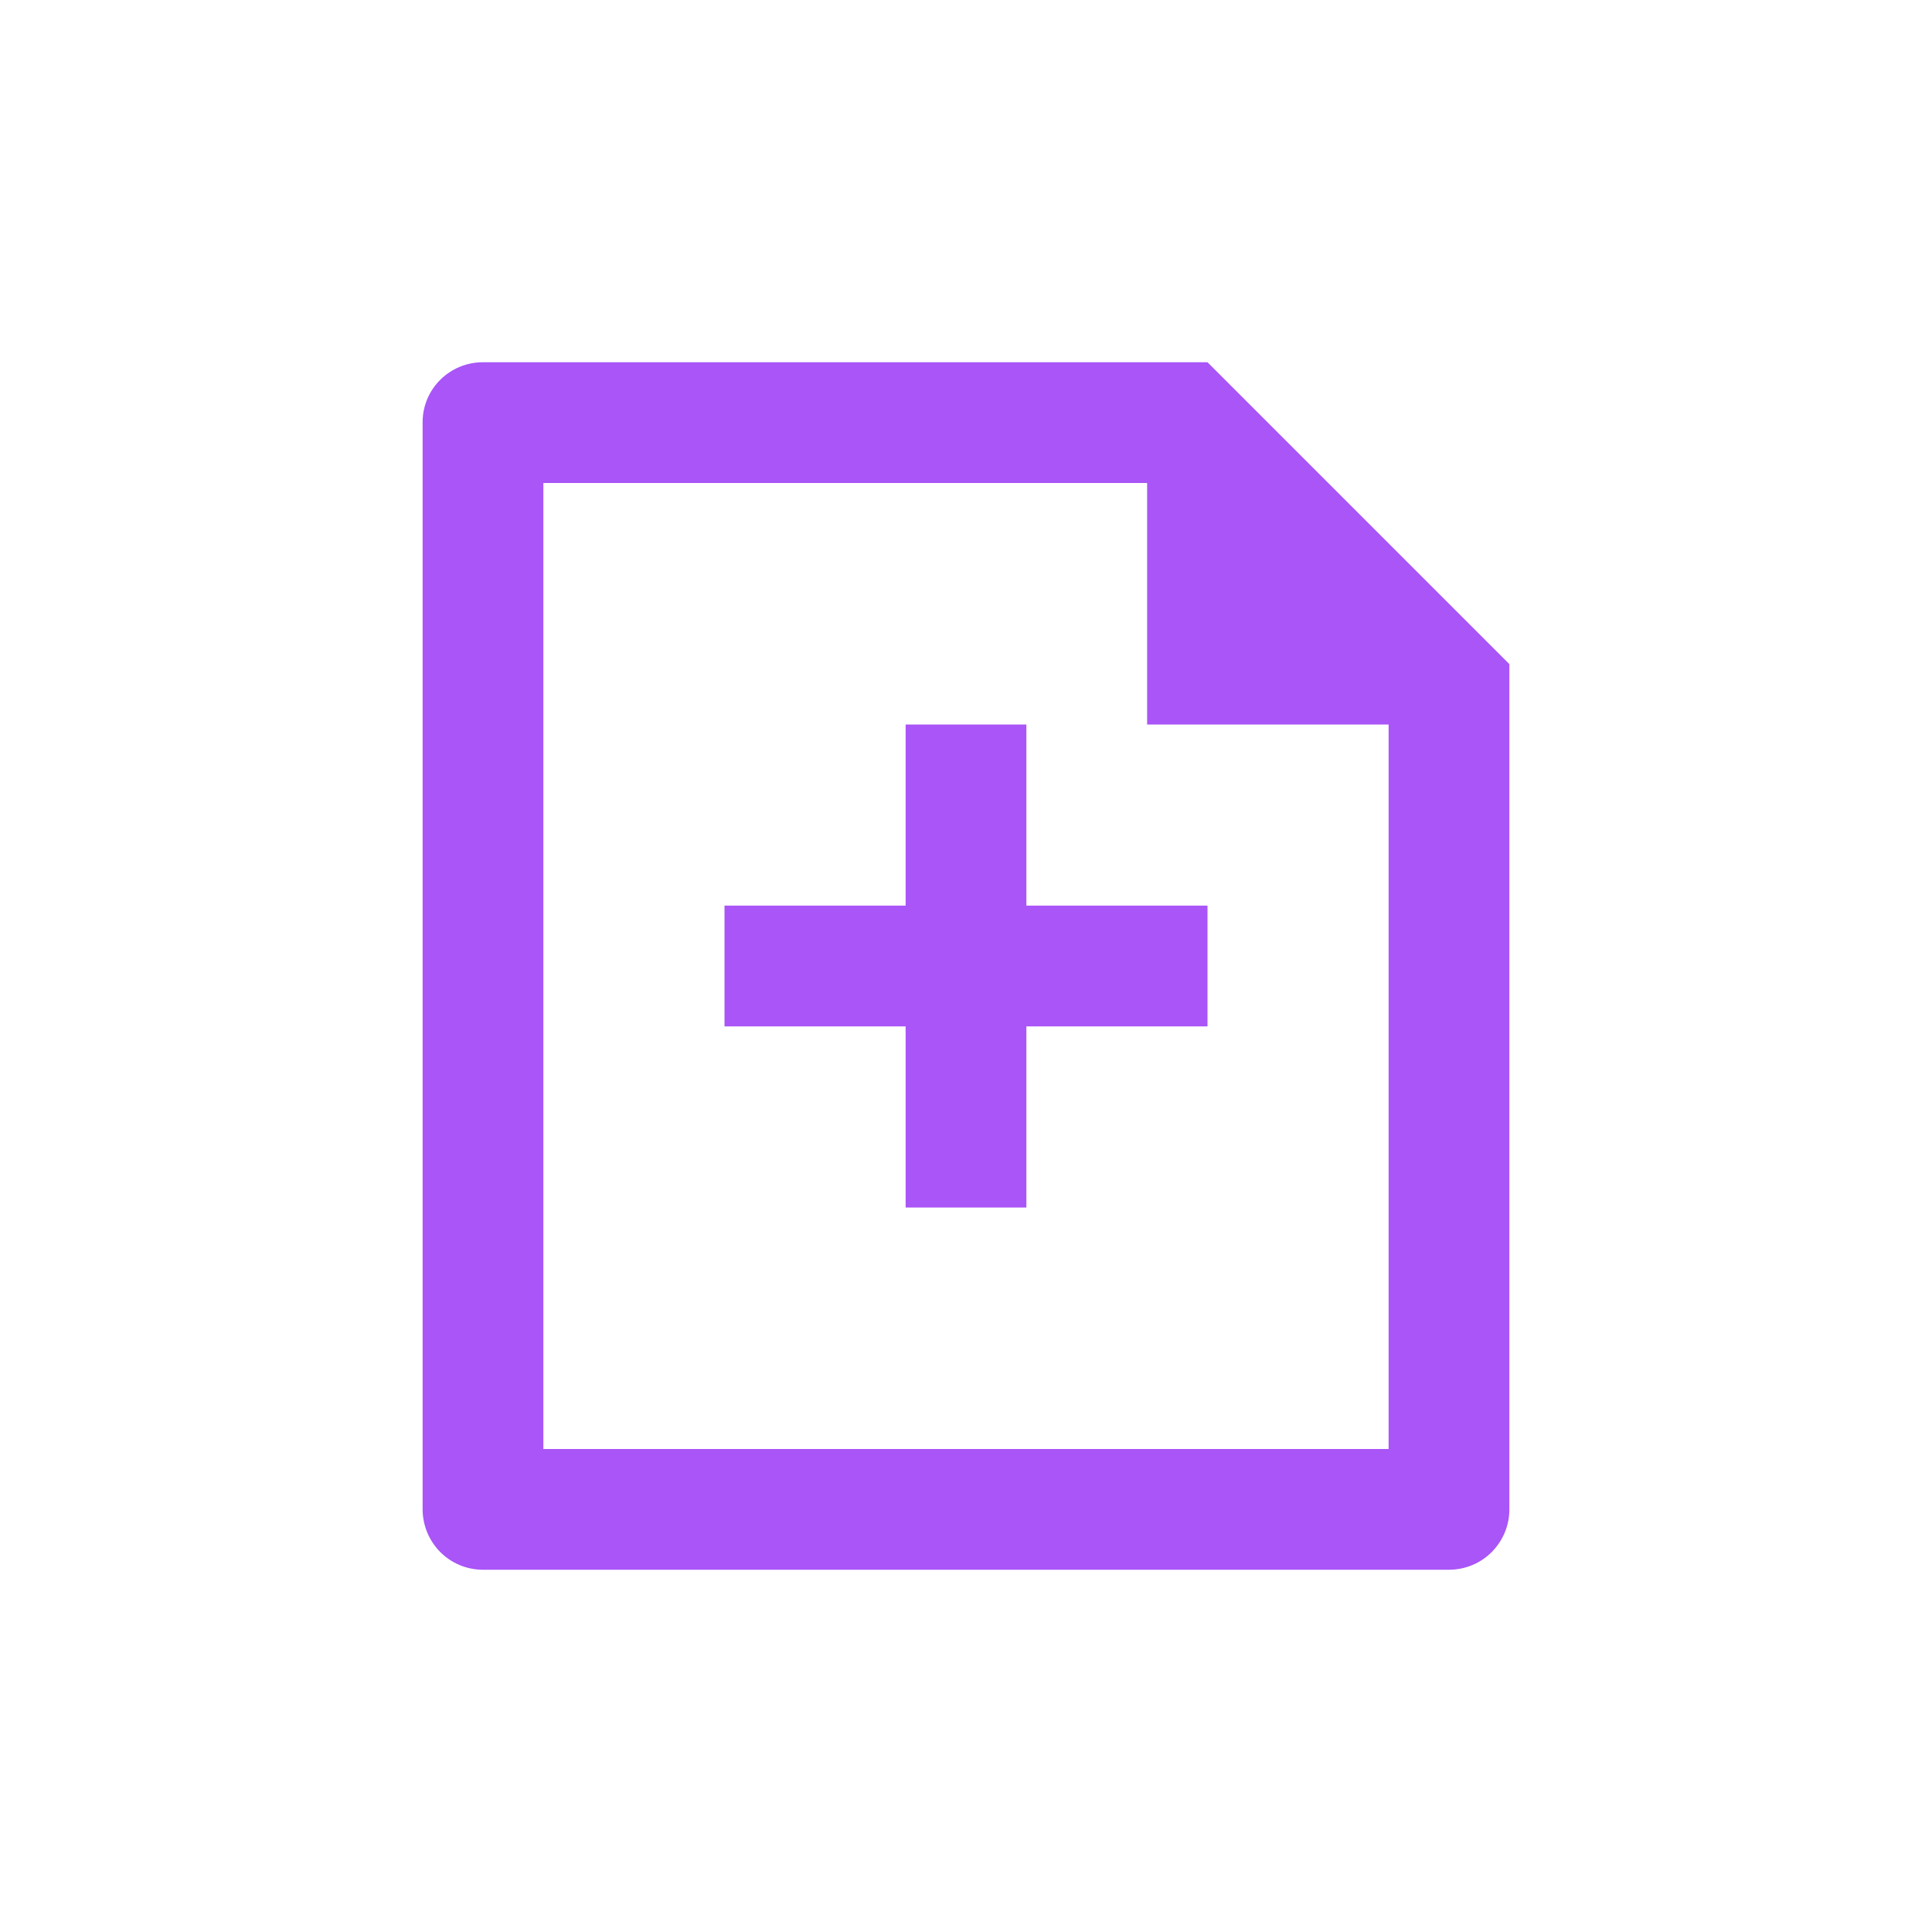 <svg width="24" height="24" viewBox="0 0 24 24" fill="none" xmlns="http://www.w3.org/2000/svg">
<path d="M14.25 6H6.75V18H17.25V9H14.25V6ZM5.25 5.244C5.25 4.833 5.585 4.5 5.999 4.5H15L18.75 8.25V18.745C18.751 18.843 18.732 18.941 18.695 19.032C18.658 19.123 18.603 19.206 18.534 19.277C18.465 19.347 18.383 19.403 18.292 19.441C18.201 19.479 18.104 19.499 18.005 19.5H5.995C5.798 19.499 5.609 19.42 5.47 19.281C5.331 19.141 5.252 18.953 5.25 18.756V5.244ZM11.25 11.25V9H12.75V11.25H15V12.75H12.75V15H11.25V12.75H9V11.25H11.25Z" fill="#A955F7"/>
</svg>
